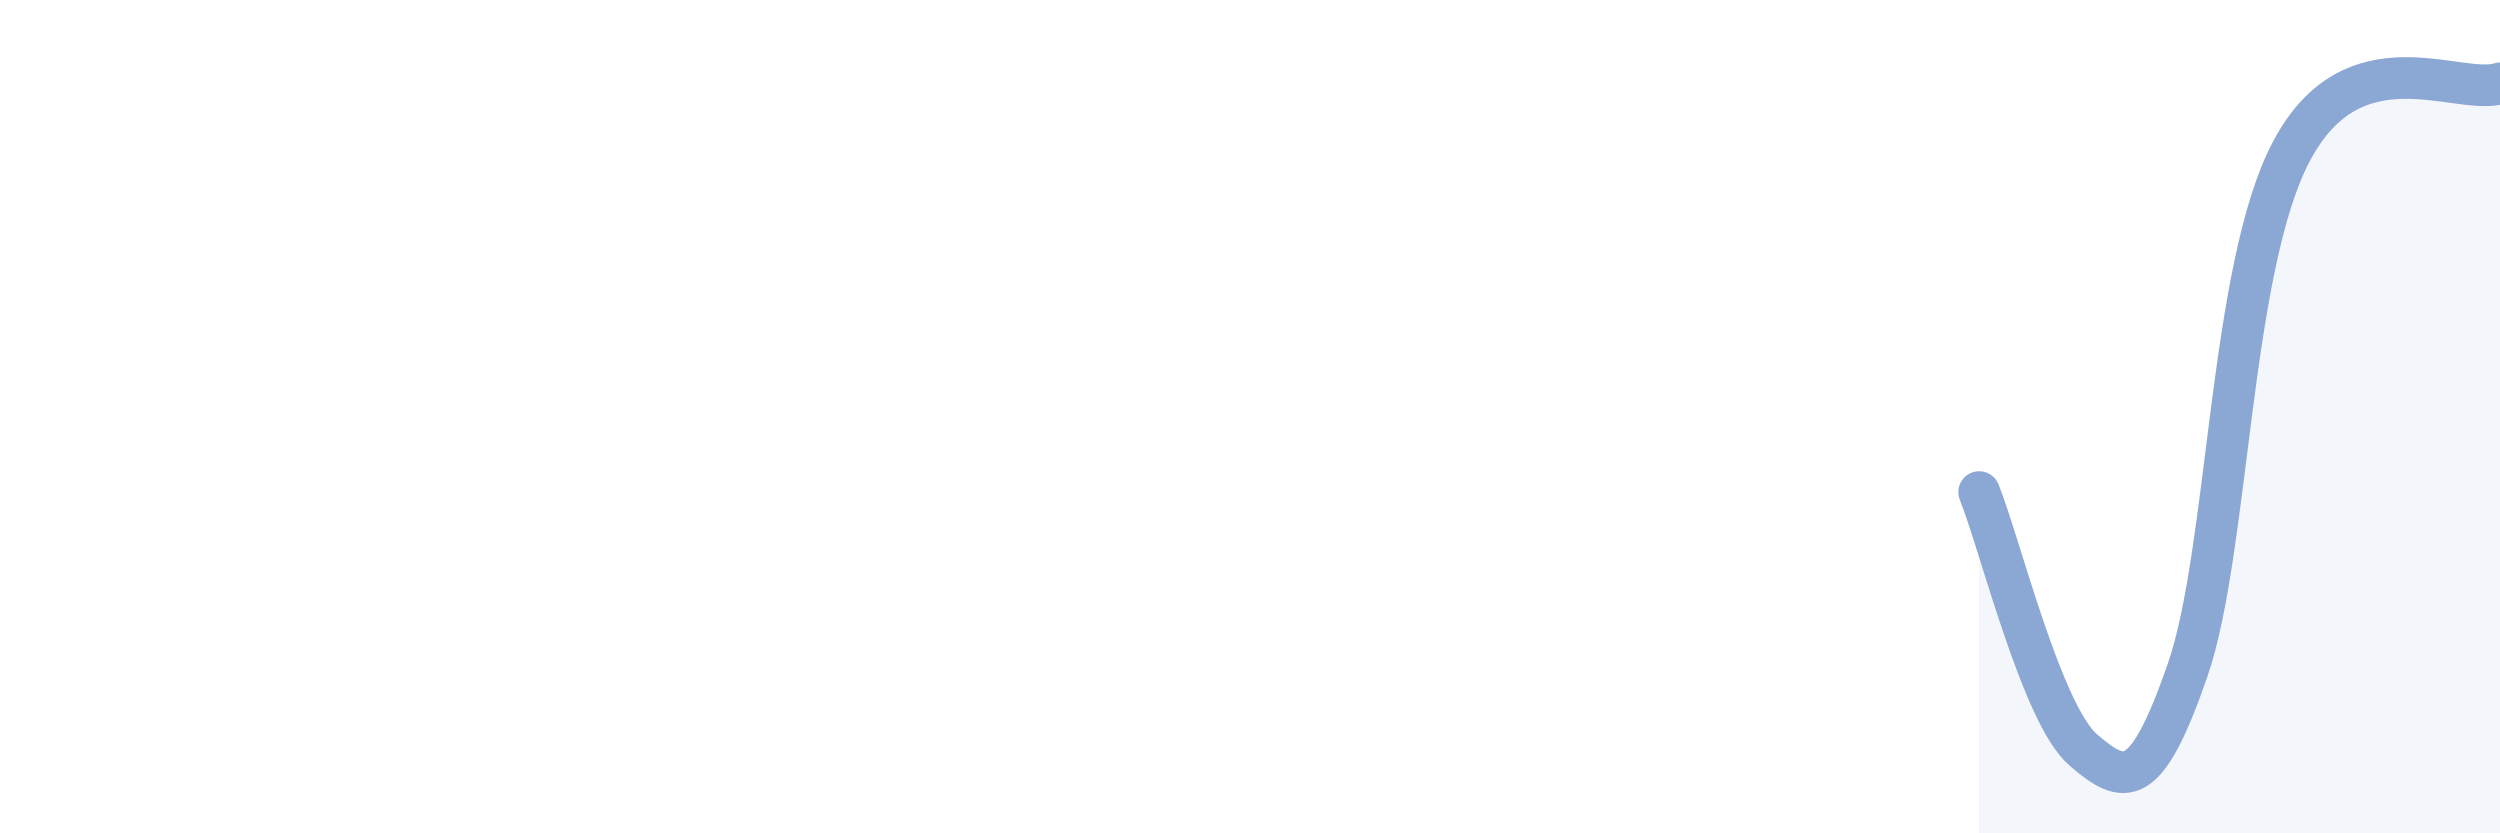 
    <svg width="60" height="20" viewBox="0 0 60 20" xmlns="http://www.w3.org/2000/svg">
      <path
        d="M 47.5,11.81 C 48,13.05 49,17.14 50,18 C 51,18.86 51.5,18.97 52.5,16.09 C 53.5,13.21 53.5,6.44 55,3.62 C 56.5,0.8 59,2.32 60,2L60 20L47.5 20Z"
        fill="#8ba7d3"
        opacity="0.1"
        stroke-linecap="round"
        stroke-linejoin="round"
      />
      <path
        d="M 47.5,11.81 C 48,13.05 49,17.14 50,18 C 51,18.86 51.5,18.97 52.5,16.09 C 53.5,13.21 53.5,6.44 55,3.62 C 56.5,0.8 59,2.32 60,2"
        stroke="#8ba7d3"
        stroke-width="1"
        fill="none"
        stroke-linecap="round"
        stroke-linejoin="round"
      />
    </svg>
  